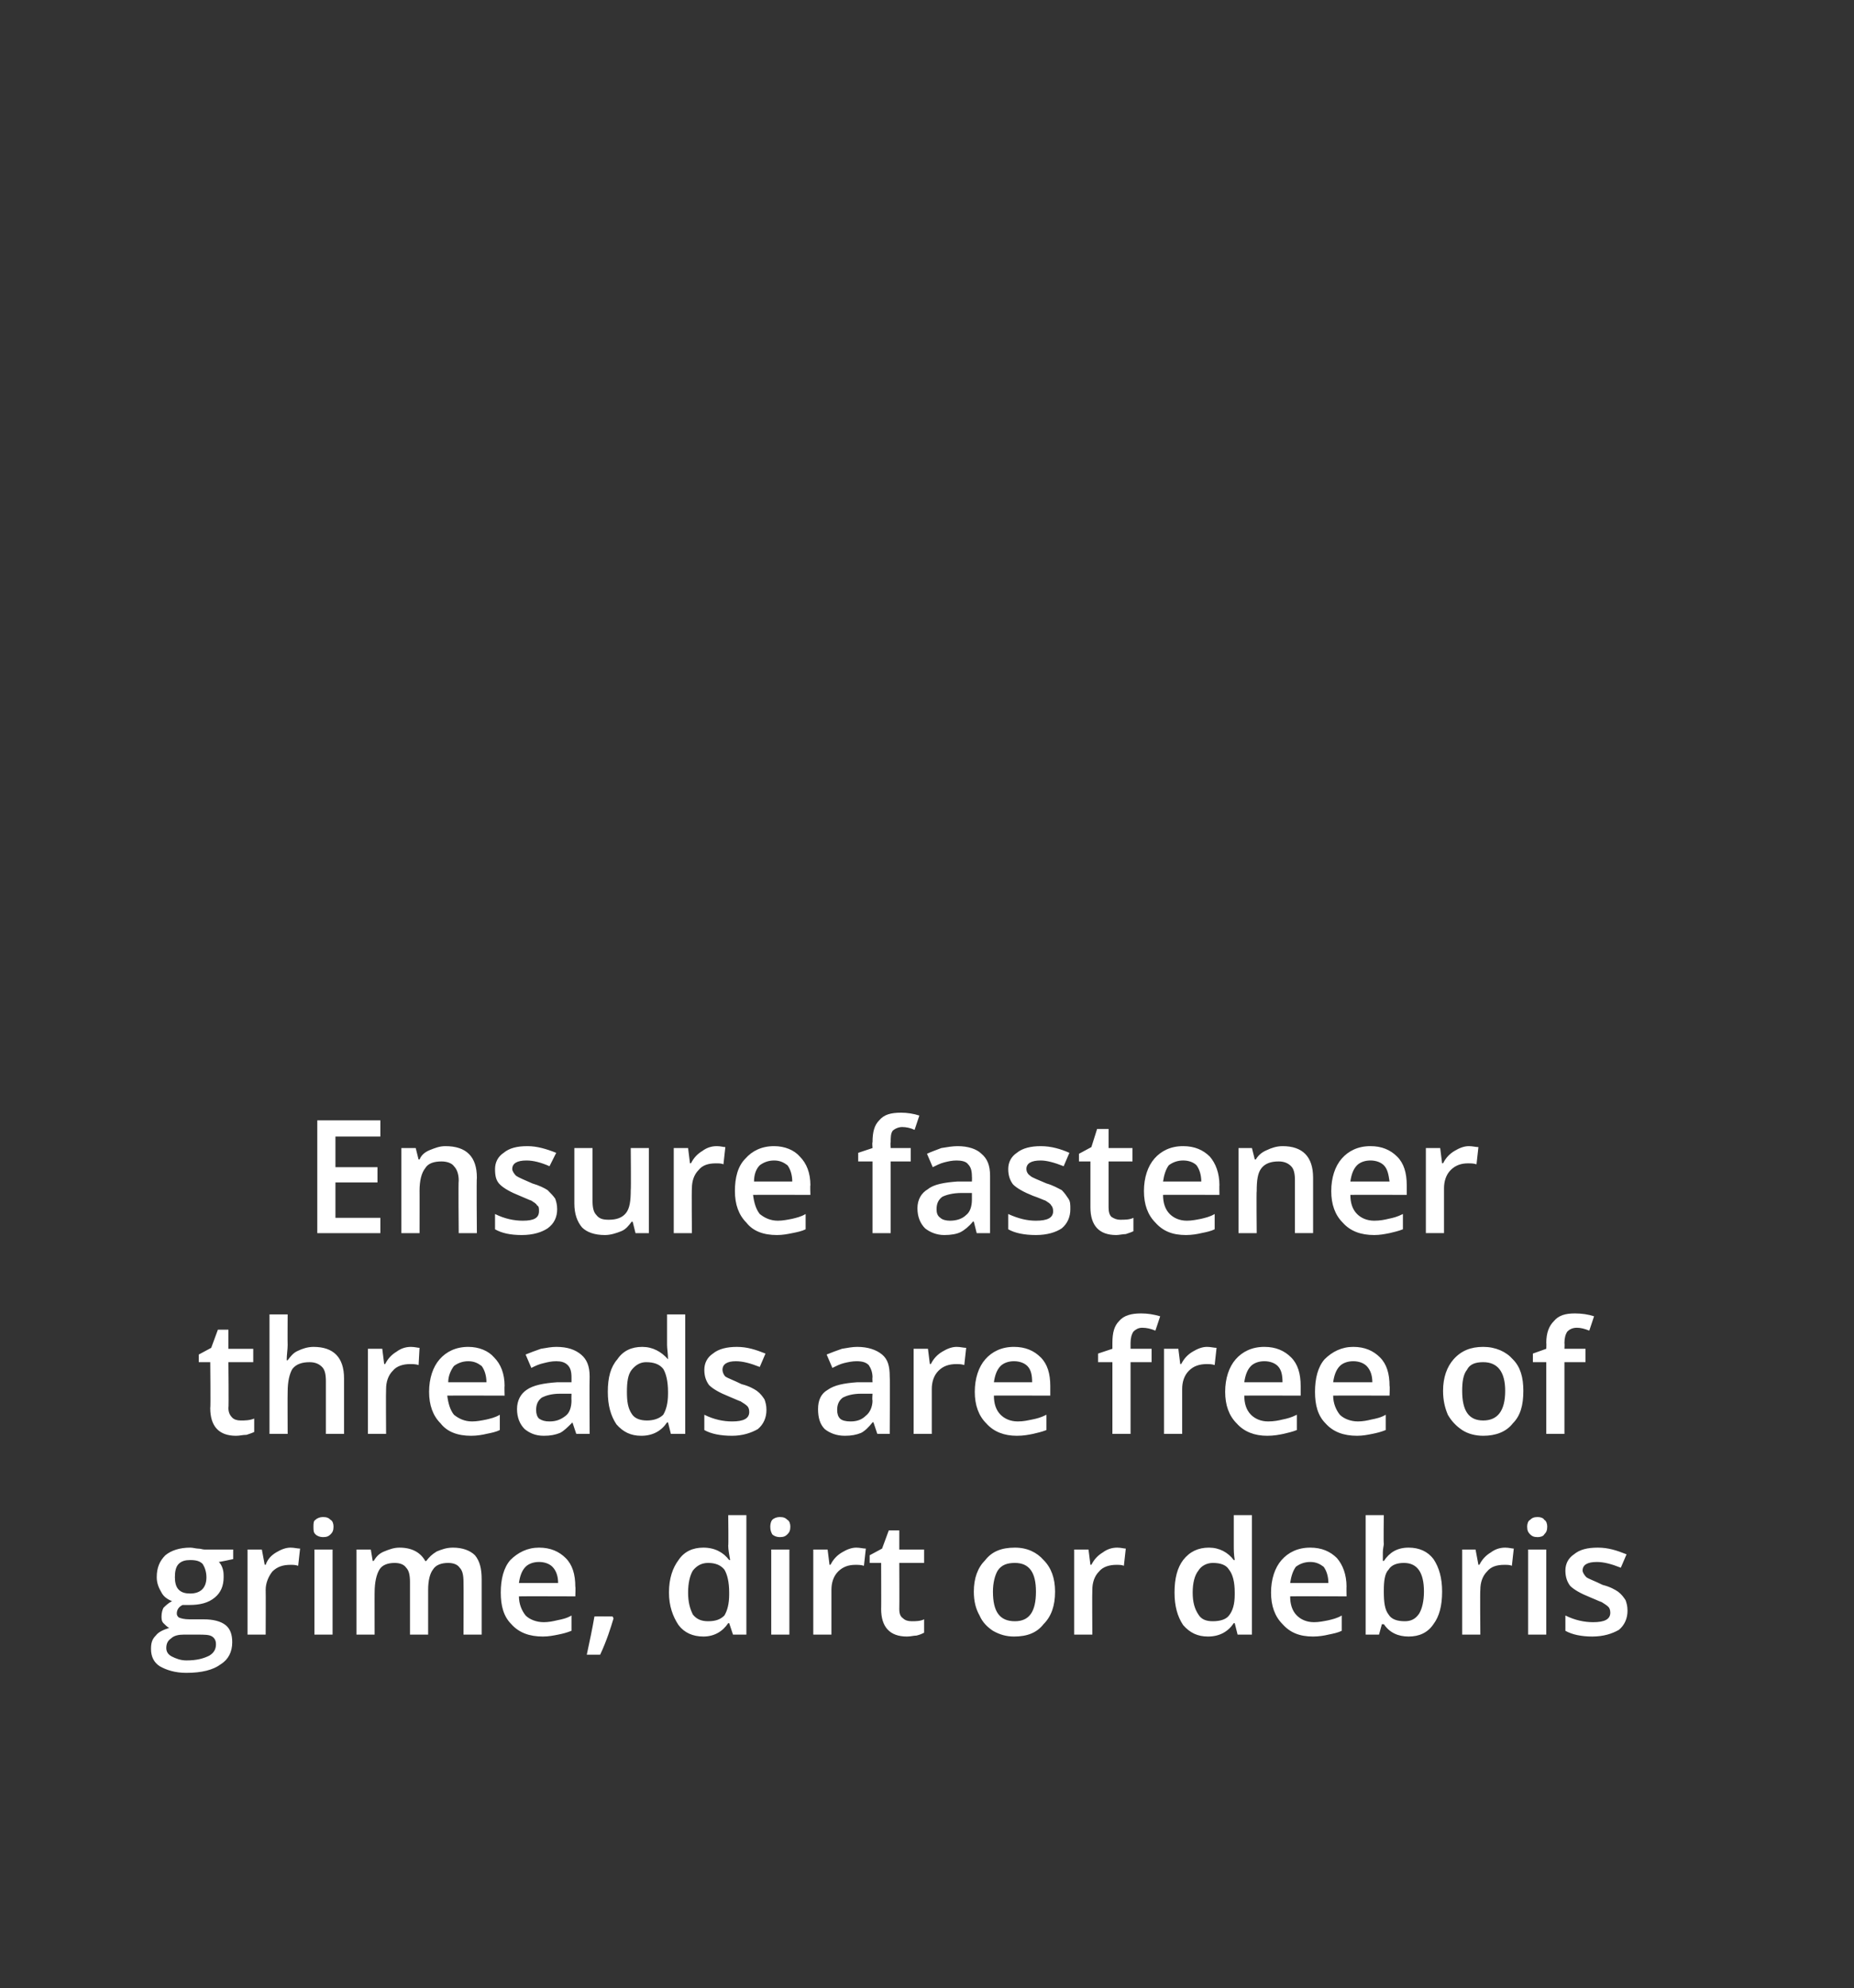 <?xml version="1.0" standalone="no"?><!DOCTYPE svg PUBLIC "-//W3C//DTD SVG 1.1//EN" "http://www.w3.org/Graphics/SVG/1.1/DTD/svg11.dtd"><svg xmlns="http://www.w3.org/2000/svg" version="1.1" width="194px" height="208px" viewBox="-1 -1 194 208" style="left:-1px;top:-1px"><rect x="-1" y="-1" width="194" height="208" fill="#333333" stroke="none"/><desc>Ensure fastener threads are free of grime, dirt or debris</desc><defs/><g id="Polygon17375"><path d="m23.4 161.1v1s-1.48.32-1.5.3c.2.2.3.4.4.7c.1.3.1.6.1.9c0 .9-.3 1.6-.9 2.1c-.7.6-1.6.8-2.7.8h-.7c-.4.2-.6.5-.6.9c0 .2.1.3.2.4c.2.1.6.2 1.1.2h1.5c1 0 1.8.2 2.3.6c.5.4.7 1 .7 1.8c0 1-.4 1.8-1.2 2.3c-.8.6-2 .9-3.6.9c-1.2 0-2.1-.3-2.8-.7c-.6-.4-.9-1-.9-1.8c0-.6.1-1 .5-1.4c.3-.4.8-.6 1.4-.8c-.2-.1-.4-.3-.6-.5c-.2-.2-.2-.5-.2-.7c0-.4.1-.7.2-.9c.2-.2.5-.5.9-.7c-.5-.2-.9-.5-1.1-.9c-.3-.5-.5-1-.5-1.6c0-1 .3-1.7.9-2.3c.6-.5 1.5-.8 2.6-.8c.3 0 .6.1.8.1c.3 0 .5.1.7.1h3zm-7 10.3c0 .4.2.7.6.9c.4.2.9.4 1.5.4c1.1 0 1.8-.2 2.4-.5c.5-.3.7-.7.7-1.2c0-.3-.1-.6-.4-.8c-.3-.2-.8-.2-1.5-.2h-1.5c-.5 0-1 .1-1.3.4c-.3.2-.5.5-.5 1zm.9-7.4c0 .5.1 1 .4 1.3c.3.3.7.4 1.2.4c1.1 0 1.7-.6 1.7-1.7c0-.6-.2-1.1-.4-1.4c-.3-.3-.7-.4-1.3-.4c-.5 0-.9.1-1.2.4c-.3.3-.4.8-.4 1.4zm12.1-3.1c.4 0 .7.1 1 .1l-.2 1.8c-.3-.1-.5-.1-.8-.1c-.8 0-1.4.2-1.9.7c-.4.5-.7 1.2-.7 1.9c.02.05 0 4.7 0 4.7h-1.9v-8.9h1.5l.3 1.6s.05-.03.1 0c.2-.6.6-1 1.1-1.3c.5-.3 1-.5 1.5-.5zm4.4 9.1h-1.9v-8.9h1.9v8.9zm-2-11.3c0-.3 0-.6.2-.7c.2-.2.5-.3.8-.3c.4 0 .6.1.8.3c.2.1.3.4.3.7c0 .4-.1.6-.3.8c-.2.2-.4.3-.8.3c-.3 0-.6-.1-.8-.3c-.2-.2-.2-.4-.2-.8zm12 11.3h-1.9v-5.5c0-.7-.1-1.2-.4-1.5c-.2-.3-.6-.5-1.2-.5c-.7 0-1.3.2-1.6.7c-.3.5-.5 1.3-.5 2.4c-.01-.03 0 4.4 0 4.4h-1.9v-8.9h1.5l.2 1.2s.14-.03.1 0c.3-.5.6-.8 1.1-1c.5-.2 1-.4 1.6-.4c1.3 0 2.2.5 2.7 1.4h.1c.3-.4.6-.7 1.1-1c.5-.2 1-.4 1.7-.4c1 0 1.8.3 2.3.8c.5.6.7 1.4.7 2.5v5.8h-1.9s.02-5.49 0-5.5c0-.7-.1-1.2-.4-1.5c-.2-.3-.6-.5-1.2-.5c-.7 0-1.3.2-1.6.7c-.3.4-.5 1.1-.5 2.1v4.7zm12 .2c-1.4 0-2.5-.4-3.3-1.3c-.8-.8-1.1-1.9-1.1-3.3c0-1.4.3-2.6 1-3.4c.8-.8 1.8-1.3 3-1.3c1.2 0 2.1.4 2.8 1.1c.7.7 1 1.7 1 3c.04-.05 0 1 0 1c0 0-5.9-.02-5.9 0c0 .8.3 1.5.7 2c.4.4 1.1.7 1.9.7c.5 0 1-.1 1.4-.2c.5-.1 1-.2 1.5-.5v1.6c-.5.2-.9.3-1.4.4c-.5.1-1 .2-1.6.2zm-.4-7.8c-.6 0-1.1.2-1.4.5c-.4.4-.6 1-.7 1.7h4.1c0-.7-.2-1.3-.6-1.7c-.3-.3-.8-.5-1.4-.5zm7.8 5.9c-.3 1-.7 2.3-1.4 3.8h-1.4c.3-1.4.6-2.8.8-4c0-.02 1.9 0 1.9 0l.1.2zm12 .5c-.6.9-1.5 1.4-2.6 1.4c-1.1 0-2-.4-2.6-1.2c-.6-.9-1-2-1-3.4c0-1.5.4-2.6 1-3.4c.6-.9 1.5-1.3 2.6-1.3c1.2 0 2.1.5 2.7 1.3h.1c-.1-.6-.2-1.1-.2-1.5c.04.02 0-3.2 0-3.2h1.9V170h-1.4l-.4-1.2h-.1s.04.03 0 0zm-2.1-.2c.8 0 1.3-.2 1.7-.6c.3-.5.5-1.2.5-2.2v-.2c0-1.1-.2-1.9-.5-2.4c-.4-.5-1-.7-1.7-.7c-.7 0-1.2.3-1.6.8c-.3.5-.5 1.3-.5 2.3c0 1 .2 1.7.5 2.3c.4.5.9.7 1.6.7zm8.5 1.4h-1.9v-8.9h1.9v8.9zm-2-11.3c0-.3.1-.6.2-.7c.2-.2.5-.3.8-.3c.4 0 .6.1.8.3c.2.1.3.4.3.7c0 .4-.1.6-.3.8c-.2.2-.4.3-.8.3c-.3 0-.6-.1-.8-.3c-.1-.2-.2-.4-.2-.8zm9 2.2c.4 0 .7.1 1 .1l-.2 1.8c-.3-.1-.6-.1-.9-.1c-.7 0-1.3.2-1.8.7c-.5.5-.7 1.2-.7 1.9v4.7h-1.9v-8.9h1.5l.2 1.6s.13-.03.1 0c.3-.6.7-1 1.2-1.3c.5-.3 1-.5 1.5-.5zm5.8 7.7c.4 0 .9 0 1.3-.2v1.4c-.2.1-.4.2-.8.3c-.3 0-.6.1-1 .1c-1.8 0-2.7-1-2.7-2.9c.02.03 0-4.8 0-4.8H90v-.8l1.3-.7l.7-1.9h1.1v2h2.6v1.4h-2.6s.02 4.8 0 4.8c0 .5.1.8.4 1c.2.2.5.3.9.3zm15-3.1c0 1.5-.4 2.6-1.2 3.4c-.7.9-1.7 1.3-3.1 1.3c-.8 0-1.5-.2-2.2-.6c-.6-.4-1.1-.9-1.4-1.6c-.4-.7-.6-1.5-.6-2.5c0-1.4.4-2.5 1.2-3.3c.7-.9 1.7-1.3 3.1-1.3c1.3 0 2.3.5 3 1.3c.8.8 1.2 1.9 1.2 3.3zm-6.5 0c0 2.1.7 3.1 2.3 3.1c1.5 0 2.2-1 2.2-3.1c0-2-.7-3-2.2-3c-.8 0-1.4.2-1.8.8c-.3.5-.5 1.3-.5 2.2zm13-4.6c.4 0 .7.1.9.1l-.2 1.8c-.2-.1-.5-.1-.8-.1c-.7 0-1.4.2-1.8.7c-.5.5-.7 1.2-.7 1.9c-.03.05 0 4.7 0 4.7h-1.9v-8.9h1.5l.2 1.6s.1-.03.1 0c.3-.6.7-1 1.2-1.3c.4-.3.9-.5 1.5-.5zm12.2 7.9c-.6.9-1.5 1.4-2.7 1.4c-1.1 0-1.9-.4-2.6-1.2c-.6-.9-.9-2-.9-3.4c0-1.5.3-2.6.9-3.4c.7-.9 1.6-1.3 2.7-1.3c1.1 0 2 .5 2.6 1.3h.1c-.1-.6-.1-1.1-.1-1.5v-3.2h1.9V170h-1.5l-.3-1.2h-.1s0 .03 0 0zm-2.2-.2c.8 0 1.4-.2 1.7-.6c.4-.5.6-1.2.6-2.2v-.2c0-1.1-.2-1.9-.6-2.4c-.3-.5-.9-.7-1.7-.7c-.6 0-1.2.3-1.5.8c-.4.5-.6 1.3-.6 2.3c0 1 .2 1.7.6 2.3c.3.5.8.7 1.5.7zm10.5 1.6c-1.4 0-2.4-.4-3.2-1.3c-.8-.8-1.2-1.9-1.2-3.3c0-1.4.4-2.6 1.1-3.4c.7-.8 1.7-1.3 3-1.3c1.2 0 2.1.4 2.8 1.1c.6.7 1 1.7 1 3c-.02-.05 0 1 0 1c0 0-5.95-.02-5.9 0c0 .8.2 1.5.7 2c.4.4 1 .7 1.8.7c.5 0 1-.1 1.5-.2c.4-.1.9-.2 1.4-.5v1.6c-.4.2-.9.3-1.4.4c-.4.1-1 .2-1.6.2zm-.3-7.8c-.6 0-1.1.2-1.5.5c-.3.4-.5 1-.6 1.7h4c0-.7-.2-1.3-.5-1.7c-.4-.3-.8-.5-1.4-.5zm7.7-.1c.6-.9 1.4-1.4 2.6-1.4c1.1 0 2 .4 2.6 1.2c.6.9.9 2 .9 3.4c0 1.5-.3 2.6-.9 3.4c-.6.9-1.5 1.3-2.6 1.3c-1.1 0-2-.4-2.6-1.3c-.04.05-.2 0-.2 0l-.3 1.1h-1.4v-12.5h1.9s-.04 2.96 0 3c0 .2-.1.5-.1.9v.9c-.02-.03.1 0 .1 0c0 0-.04-.03 0 0zm4.2 3.2c0-2-.7-3-2.1-3c-.7 0-1.3.2-1.6.7c-.4.4-.5 1.2-.5 2.2v.1c0 1.1.1 1.9.5 2.4c.3.5.9.7 1.7.7c.6 0 1.1-.2 1.5-.8c.3-.5.5-1.3.5-2.3zm8.5-4.6c.4 0 .7.1.9.1l-.2 1.8c-.2-.1-.5-.1-.8-.1c-.8 0-1.4.2-1.8.7c-.5.5-.7 1.2-.7 1.9c-.04.05 0 4.7 0 4.7H152v-8.9h1.4l.3 1.6s.1-.03.1 0c.3-.6.7-1 1.2-1.3c.4-.3.9-.5 1.5-.5zm4.3 9.1h-1.9v-8.9h1.9v8.9zm-2-11.3c0-.3.1-.6.3-.7c.2-.2.4-.3.8-.3c.3 0 .6.1.7.3c.2.1.3.4.3.7c0 .4-.1.6-.3.8c-.1.2-.4.3-.7.3c-.4 0-.6-.1-.8-.3c-.2-.2-.3-.4-.3-.8zm10.5 8.8c0 .8-.3 1.5-.9 2c-.7.4-1.6.7-2.8.7c-1.1 0-2.1-.2-2.8-.6V168c1 .5 2 .7 2.9.7c1.2 0 1.8-.3 1.8-1c0-.3-.1-.5-.2-.6c-.2-.2-.4-.3-.7-.5c-.3-.1-.7-.3-1.2-.5c-1-.4-1.7-.8-2.1-1.2c-.3-.4-.5-.9-.5-1.6c0-.7.3-1.3.9-1.7c.6-.5 1.4-.7 2.5-.7c1.1 0 2 .3 3 .7l-.6 1.4c-1-.4-1.8-.6-2.5-.6c-1 0-1.5.3-1.5.9c0 .2.2.5.4.7c.3.2.9.4 1.7.8c.8.2 1.3.5 1.6.7c.4.3.6.6.8.9c.1.3.2.6.2 1.1z" stroke="none" fill="#fff"/></g><g id="Polygon17374"><path d="m24.2 147.6c.4 0 .9 0 1.4-.2v1.4c-.2.1-.5.2-.8.3c-.4 0-.7.1-1.1.1c-1.8 0-2.7-1-2.7-2.9c.05.03 0-4.8 0-4.8h-1.2v-.8l1.3-.7l.7-1.9h1.1v2h2.6v1.4h-2.6s.05 4.8 0 4.8c0 .5.2.8.4 1c.2.2.5.3.9.3zM35 149h-1.9v-5.5c0-.7-.1-1.2-.4-1.5c-.3-.3-.7-.5-1.3-.5c-.8 0-1.4.2-1.8.7c-.3.5-.5 1.3-.5 2.4c-.02-.02 0 4.4 0 4.4h-1.9v-12.5h1.9s-.02 3.16 0 3.2c0 .5-.1 1-.1 1.6h.1c.3-.4.6-.8 1.1-1c.4-.2 1-.4 1.6-.4c2.1 0 3.2 1.1 3.2 3.3v5.8zm7-9.1c.4 0 .7.1.9.1l-.1 1.8c-.3-.1-.6-.1-.9-.1c-.7 0-1.4.2-1.8.7c-.5.5-.7 1.2-.7 1.9c-.03.05 0 4.7 0 4.7h-1.9v-8.9h1.5l.2 1.6s.11-.03.1 0c.3-.6.7-1 1.2-1.3c.4-.3.9-.5 1.5-.5zm6.3 9.3c-1.4 0-2.5-.4-3.2-1.3c-.8-.8-1.2-1.9-1.2-3.3c0-1.4.4-2.6 1.1-3.4c.7-.8 1.7-1.3 3-1.3c1.1 0 2.1.4 2.7 1.1c.7.7 1.1 1.7 1.1 3c-.03-.05 0 1 0 1c0 0-5.96-.02-6 0c.1.8.3 1.5.7 2c.5.4 1.1.7 1.9.7c.5 0 1-.1 1.5-.2c.4-.1.9-.2 1.4-.5v1.6c-.4.2-.9.3-1.4.4c-.4.1-1 .2-1.6.2zm-.3-7.8c-.6 0-1.1.2-1.5.5c-.3.4-.6 1-.6 1.7h4c0-.7-.2-1.3-.5-1.7c-.4-.3-.8-.5-1.4-.5zm11.3 7.6l-.4-1.2s-.02-.04 0 0c-.5.5-.9.9-1.3 1.1c-.5.2-1 .3-1.7.3c-.9 0-1.5-.3-2-.7c-.5-.5-.8-1.2-.8-2.1c0-.9.4-1.6 1-2c.7-.5 1.8-.7 3.2-.8h1.5v-.5c0-.6-.1-1-.4-1.3c-.3-.3-.7-.4-1.2-.4c-.5 0-.9.1-1.3.2c-.5.1-.9.3-1.3.5l-.6-1.4c.5-.2 1-.4 1.6-.6c.6-.1 1.1-.2 1.6-.2c1.2 0 2 .3 2.6.8c.6.5.9 1.2.9 2.3c-.03.01 0 6 0 6h-1.4zm-2.8-1.3c.7 0 1.2-.2 1.7-.6c.4-.3.6-.9.6-1.6c-.02.02 0-.7 0-.7h-1.2c-.9 0-1.5.2-1.9.4c-.4.3-.6.7-.6 1.3c0 .4.1.7.3.9c.3.2.6.3 1.1.3zm12.3.1c-.6.9-1.5 1.4-2.7 1.4c-1.1 0-1.9-.4-2.6-1.2c-.6-.9-.9-2-.9-3.4c0-1.5.3-2.6 1-3.4c.6-.9 1.5-1.3 2.6-1.3c1.1 0 2 .5 2.7 1.3c0-.6-.1-1.1-.1-1.5v-3.2h1.9V149h-1.5l-.3-1.2h-.1s.01.03 0 0zm-2.1-.2c.7 0 1.3-.2 1.7-.6c.3-.5.5-1.2.5-2.2v-.2c0-1.1-.2-1.9-.5-2.4c-.4-.5-1-.7-1.8-.7c-.6 0-1.1.3-1.5.8c-.4.5-.5 1.3-.5 2.3c0 1 .1 1.7.5 2.3c.3.5.9.7 1.6.7zm12.5-1.1c0 .8-.3 1.5-.9 2c-.7.4-1.6.7-2.7.7c-1.2 0-2.2-.2-2.9-.6V147c1 .5 2 .7 2.9.7c1.2 0 1.8-.3 1.8-1c0-.3-.1-.5-.2-.6c-.2-.2-.4-.3-.7-.5c-.3-.1-.7-.3-1.2-.5c-1-.4-1.7-.8-2.1-1.2c-.3-.4-.5-.9-.5-1.6c0-.7.3-1.3.9-1.7c.6-.5 1.5-.7 2.5-.7c1.1 0 2 .3 3 .7l-.6 1.4c-1-.4-1.8-.6-2.5-.6c-.9 0-1.4.3-1.4.9c0 .2.1.5.3.7c.3.2.9.4 1.7.8c.8.2 1.3.5 1.6.7c.4.3.6.6.8.9c.1.3.2.6.2 1.1zm11.6 2.5l-.4-1.2s-.05-.04-.1 0c-.4.5-.8.9-1.2 1.1c-.5.2-1 .3-1.7.3c-.9 0-1.6-.3-2.1-.7c-.5-.5-.7-1.2-.7-2.1c0-.9.3-1.6 1-2c.7-.5 1.7-.7 3.1-.8h1.6s-.03-.51 0-.5c0-.6-.2-1-.4-1.3c-.3-.3-.7-.4-1.3-.4c-.4 0-.9.1-1.3.2c-.4.1-.8.3-1.2.5l-.6-1.4c.5-.2 1-.4 1.6-.6c.6-.1 1.1-.2 1.6-.2c1.1 0 2 .3 2.6.8c.6.5.8 1.2.8 2.3c.04.01 0 6 0 6h-1.3zm-2.8-1.3c.7 0 1.2-.2 1.6-.6c.4-.3.7-.9.7-1.6c-.05.02 0-.7 0-.7h-1.2c-.9 0-1.5.2-1.9.4c-.4.3-.6.7-.6 1.3c0 .4.1.7.3.9c.2.2.6.3 1.1.3zm11.1-7.8c.4 0 .7.1 1 .1l-.2 1.8c-.3-.1-.6-.1-.8-.1c-.8 0-1.4.2-1.9.7c-.5.5-.7 1.2-.7 1.9v4.7h-1.9v-8.9h1.5l.2 1.6s.14-.03.1 0c.3-.6.7-1 1.2-1.3c.5-.3 1-.5 1.5-.5zm6.3 9.3c-1.3 0-2.4-.4-3.2-1.3c-.8-.8-1.2-1.9-1.2-3.3c0-1.4.4-2.6 1.1-3.4c.7-.8 1.7-1.3 3-1.3c1.2 0 2.1.4 2.8 1.1c.7.7 1 1.7 1 3v1s-5.93-.02-5.9 0c0 .8.2 1.5.7 2c.4.4 1 .7 1.8.7c.6 0 1-.1 1.5-.2c.5-.1.9-.2 1.5-.5v1.6c-.5.2-1 .3-1.4.4c-.5.1-1 .2-1.7.2zm-.3-7.8c-.6 0-1.1.2-1.4.5c-.4.4-.6 1-.7 1.7h4c0-.7-.1-1.3-.5-1.7c-.3-.3-.8-.5-1.4-.5zm14.4.1h-2.2v7.5h-1.9v-7.5h-1.5v-.9l1.5-.5v-.6c0-1.1.2-1.8.7-2.3c.5-.6 1.3-.8 2.3-.8c.7 0 1.3.1 2 .3l-.5 1.5c-.5-.2-.9-.3-1.4-.3c-.4 0-.7.2-.9.4c-.2.3-.3.7-.3 1.2v.6h2.2v1.4zm5.8-1.6c.4 0 .7.1 1 .1l-.2 1.8c-.3-.1-.6-.1-.8-.1c-.8 0-1.4.2-1.9.7c-.5.5-.7 1.2-.7 1.9v4.7h-1.9v-8.9h1.5l.2 1.6s.15-.03.1 0c.3-.6.7-1 1.2-1.3c.5-.3 1-.5 1.5-.5zm6.3 9.3c-1.3 0-2.4-.4-3.2-1.3c-.8-.8-1.2-1.9-1.2-3.3c0-1.4.4-2.6 1.1-3.4c.7-.8 1.7-1.3 3-1.3c1.2 0 2.1.4 2.8 1.1c.7.7 1 1.7 1 3v1s-5.92-.02-5.9 0c0 .8.2 1.5.7 2c.4.4 1 .7 1.8.7c.6 0 1.1-.1 1.5-.2c.5-.1.9-.2 1.5-.5v1.6c-.5.2-1 .3-1.4.4c-.5.1-1 .2-1.7.2zm-.3-7.8c-.6 0-1.1.2-1.4.5c-.4.4-.6 1-.7 1.7h4c0-.7-.1-1.3-.5-1.7c-.3-.3-.8-.5-1.4-.5zm9.7 7.8c-1.4 0-2.5-.4-3.3-1.3c-.8-.8-1.1-1.9-1.1-3.3c0-1.4.3-2.6 1-3.4c.8-.8 1.8-1.3 3-1.3c1.2 0 2.1.4 2.8 1.1c.7.7 1 1.7 1 3c.04-.05 0 1 0 1c0 0-5.89-.02-5.9 0c0 .8.3 1.5.7 2c.4.4 1.1.7 1.9.7c.5 0 1-.1 1.4-.2c.5-.1 1-.2 1.5-.5v1.6c-.5.2-.9.3-1.4.4c-.5.1-1 .2-1.6.2zm-.4-7.8c-.6 0-1.1.2-1.4.5c-.4.4-.6 1-.7 1.7h4.1c0-.7-.2-1.3-.6-1.7c-.3-.3-.8-.5-1.4-.5zm17.8 3.1c0 1.5-.3 2.6-1.1 3.4c-.7.9-1.8 1.3-3.1 1.3c-.8 0-1.6-.2-2.2-.6c-.6-.4-1.1-.9-1.5-1.6c-.3-.7-.5-1.5-.5-2.5c0-1.4.4-2.5 1.1-3.3c.8-.9 1.8-1.3 3.1-1.3c1.3 0 2.4.5 3.1 1.3c.8.8 1.1 1.9 1.1 3.3zm-6.4 0c0 2.1.7 3.1 2.2 3.1c1.5 0 2.3-1 2.3-3.1c0-2-.8-3-2.3-3c-.8 0-1.4.2-1.7.8c-.4.5-.5 1.3-.5 2.2zm12.9-3h-2.2v7.5h-1.9v-7.5h-1.4v-.9l1.4-.5s.03-.61 0-.6c0-1.1.3-1.8.8-2.3c.5-.6 1.2-.8 2.2-.8c.7 0 1.4.1 2 .3l-.5 1.5c-.5-.2-.9-.3-1.3-.3c-.5 0-.8.2-1 .4c-.2.3-.3.7-.3 1.2c.03.02 0 .6 0 .6h2.2v1.4z" stroke="none" fill="#fff"/></g><g id="Polygon17373"><path d="m38.8 128h-6.6v-11.8h6.6v1.7h-4.7v3.2h4.4v1.6h-4.4v3.7h4.7v1.6zm10.1 0H47s-.05-5.47 0-5.5c0-.7-.2-1.2-.5-1.5c-.2-.3-.7-.5-1.3-.5c-.8 0-1.4.2-1.7.7c-.4.5-.6 1.3-.6 2.4c.01-.03 0 4.4 0 4.4H41v-8.9h1.5l.3 1.2s.06-.03.1 0c.2-.5.6-.8 1.1-1c.5-.2 1-.4 1.6-.4c2.2 0 3.3 1.1 3.3 3.3c-.05 0 0 5.8 0 5.8zm8.4-2.5c0 .8-.3 1.5-1 2c-.6.4-1.5.7-2.7.7c-1.2 0-2.1-.2-2.8-.6V126c1 .5 2 .7 2.9.7c1.2 0 1.7-.3 1.7-1c0-.3 0-.5-.2-.6c-.1-.2-.3-.3-.6-.5c-.3-.1-.7-.3-1.2-.5c-1-.4-1.7-.8-2.1-1.2c-.4-.4-.5-.9-.5-1.6c0-.7.3-1.3.9-1.7c.6-.5 1.4-.7 2.5-.7c1 0 2 .3 3 .7l-.7 1.4c-.9-.4-1.7-.6-2.4-.6c-1 0-1.5.3-1.5.9c0 .2.2.5.4.7c.3.2.8.4 1.7.8c.7.2 1.3.5 1.6.7c.3.3.6.6.8.9c.1.3.2.6.2 1.1zm8.2 2.5l-.3-1.2s-.11.03-.1 0c-.3.4-.6.8-1.1 1c-.5.2-1.1.4-1.7.4c-1.1 0-1.9-.3-2.4-.8c-.5-.6-.8-1.4-.8-2.5v-5.8h1.9v5.5c0 .7.1 1.2.4 1.5c.3.4.7.5 1.3.5c.8 0 1.4-.2 1.8-.7c.4-.5.5-1.3.5-2.4c.04.03 0-4.4 0-4.4h1.9v8.9h-1.4zm8.5-9.1c.4 0 .7.1.9.1l-.2 1.8c-.2-.1-.5-.1-.8-.1c-.8 0-1.4.2-1.8.7c-.5.5-.7 1.2-.7 1.9c-.04.05 0 4.7 0 4.7h-1.9v-8.9h1.5l.2 1.6s.1-.03.1 0c.3-.6.7-1 1.2-1.3c.4-.3.9-.5 1.5-.5zm6.3 9.3c-1.4 0-2.5-.4-3.2-1.3c-.8-.8-1.2-1.9-1.2-3.3c0-1.4.3-2.6 1.1-3.4c.7-.8 1.7-1.3 3-1.3c1.1 0 2.1.4 2.7 1.1c.7.7 1.1 1.7 1.1 3c-.04-.05 0 1 0 1c0 0-5.97-.02-6 0c.1.8.3 1.5.7 2c.5.4 1.1.7 1.9.7c.5 0 1-.1 1.5-.2c.4-.1.9-.2 1.4-.5v1.6c-.4.2-.9.3-1.4.4c-.5.1-1 .2-1.6.2zm-.3-7.8c-.6 0-1.1.2-1.5.5c-.4.4-.6 1-.6 1.7h4c0-.7-.2-1.3-.5-1.7c-.4-.3-.8-.5-1.4-.5zm14.3.1h-2.1v7.5h-1.9v-7.5h-1.5v-.9l1.5-.5s-.05-.61 0-.6c0-1.1.2-1.8.7-2.3c.5-.6 1.2-.8 2.3-.8c.6 0 1.3.1 1.9.3l-.5 1.5c-.4-.2-.9-.3-1.3-.3c-.4 0-.8.2-1 .4c-.2.3-.2.7-.2 1.2c-.05.02 0 .6 0 .6h2.1v1.4zm6.9 7.5l-.3-1.2s-.1-.04-.1 0c-.4.5-.9.9-1.3 1.1c-.4.2-1 .3-1.7.3c-.8 0-1.5-.3-2-.7c-.5-.5-.8-1.2-.8-2.1c0-.9.4-1.6 1.1-2c.6-.5 1.7-.7 3.1-.8h1.5s.02-.51 0-.5c0-.6-.1-1-.4-1.3c-.2-.3-.7-.4-1.2-.4c-.5 0-.9.1-1.3.2c-.4.1-.8.3-1.2.5l-.6-1.4c.4-.2 1-.4 1.5-.6c.6-.1 1.2-.2 1.7-.2c1.1 0 2 .3 2.5.8c.6.5.9 1.2.9 2.3v6h-1.4zm-2.8-1.3c.7 0 1.3-.2 1.7-.6c.4-.3.6-.9.6-1.6v-.7h-1.1c-.9 0-1.6.2-2 .4c-.4.3-.6.7-.6 1.3c0 .4.1.7.4.9c.2.2.6.3 1 .3zm12.6-1.2c0 .8-.3 1.5-.9 2c-.6.4-1.5.7-2.7.7c-1.2 0-2.2-.2-2.9-.6V126c1.1.5 2 .7 2.9.7c1.2 0 1.8-.3 1.8-1c0-.3-.1-.5-.2-.6c-.1-.2-.3-.3-.6-.5c-.3-.1-.7-.3-1.3-.5c-1-.4-1.7-.8-2.1-1.2c-.3-.4-.5-.9-.5-1.6c0-.7.3-1.3.9-1.7c.6-.5 1.5-.7 2.5-.7c1.1 0 2.1.3 3 .7l-.6 1.4c-1-.4-1.8-.6-2.4-.6c-1 0-1.5.3-1.5.9c0 .2.1.5.4.7c.2.2.8.4 1.7.8c.7.2 1.2.5 1.6.7c.3.3.5.6.7.9c.2.3.2.6.2 1.1zm5.2 1.1c.5 0 1 0 1.4-.2v1.4c-.2.1-.5.2-.8.3c-.3 0-.7.1-1 .1c-1.8 0-2.7-1-2.7-2.9v-4.8h-1.2v-.8l1.3-.7l.6-1.9h1.2v2h2.5v1.4H115v4.8c0 .5.1.8.3 1c.3.2.6.3.9.3zm6.9 1.6c-1.4 0-2.4-.4-3.2-1.3c-.8-.8-1.2-1.9-1.2-3.3c0-1.4.4-2.6 1.1-3.4c.7-.8 1.7-1.3 3-1.3c1.2 0 2.1.4 2.8 1.1c.6.7 1 1.7 1 3c-.02-.05 0 1 0 1c0 0-5.95-.02-5.9 0c0 .8.2 1.5.7 2c.4.4 1 .7 1.8.7c.5 0 1-.1 1.5-.2c.4-.1.9-.2 1.4-.5v1.6c-.4.2-.9.3-1.4.4c-.4.1-1 .2-1.6.2zm-.3-7.8c-.6 0-1.1.2-1.5.5c-.3.4-.5 1-.6 1.7h4c0-.7-.2-1.3-.5-1.7c-.3-.3-.8-.5-1.4-.5zm13.6 7.6h-1.9v-5.5c0-.7-.1-1.2-.4-1.5c-.3-.3-.7-.5-1.3-.5c-.8 0-1.4.2-1.8.7c-.4.5-.5 1.3-.5 2.4c-.04-.03 0 4.4 0 4.4h-1.9v-8.9h1.4l.3 1.2s.11-.03.1 0c.3-.5.7-.8 1.2-1c.4-.2 1-.4 1.6-.4c2.1 0 3.2 1.1 3.2 3.3v5.8zm6.4.2c-1.4 0-2.5-.4-3.3-1.3c-.8-.8-1.2-1.9-1.2-3.3c0-1.4.4-2.6 1.1-3.4c.7-.8 1.7-1.3 3-1.3c1.2 0 2.1.4 2.8 1.1c.7.7 1 1.7 1 3v1s-5.92-.02-5.9 0c0 .8.2 1.5.7 2c.4.4 1 .7 1.8.7c.6 0 1.1-.1 1.5-.2c.5-.1.9-.2 1.5-.5v1.6c-.5.2-1 .3-1.4.4c-.5.1-1 .2-1.6.2zm-.4-7.8c-.6 0-1.1.2-1.4.5c-.4.4-.6 1-.7 1.7h4.1c-.1-.7-.2-1.3-.6-1.7c-.3-.3-.8-.5-1.4-.5zm10.3-1.5c.4 0 .7.1 1 .1l-.2 1.8c-.3-.1-.6-.1-.9-.1c-.7 0-1.3.2-1.8.7c-.5.5-.7 1.2-.7 1.9v4.7h-1.9v-8.9h1.5l.2 1.6s.12-.03.1 0c.3-.6.7-1 1.2-1.3c.5-.3 1-.5 1.5-.5z" stroke="none" fill="#fff"/></g></svg>